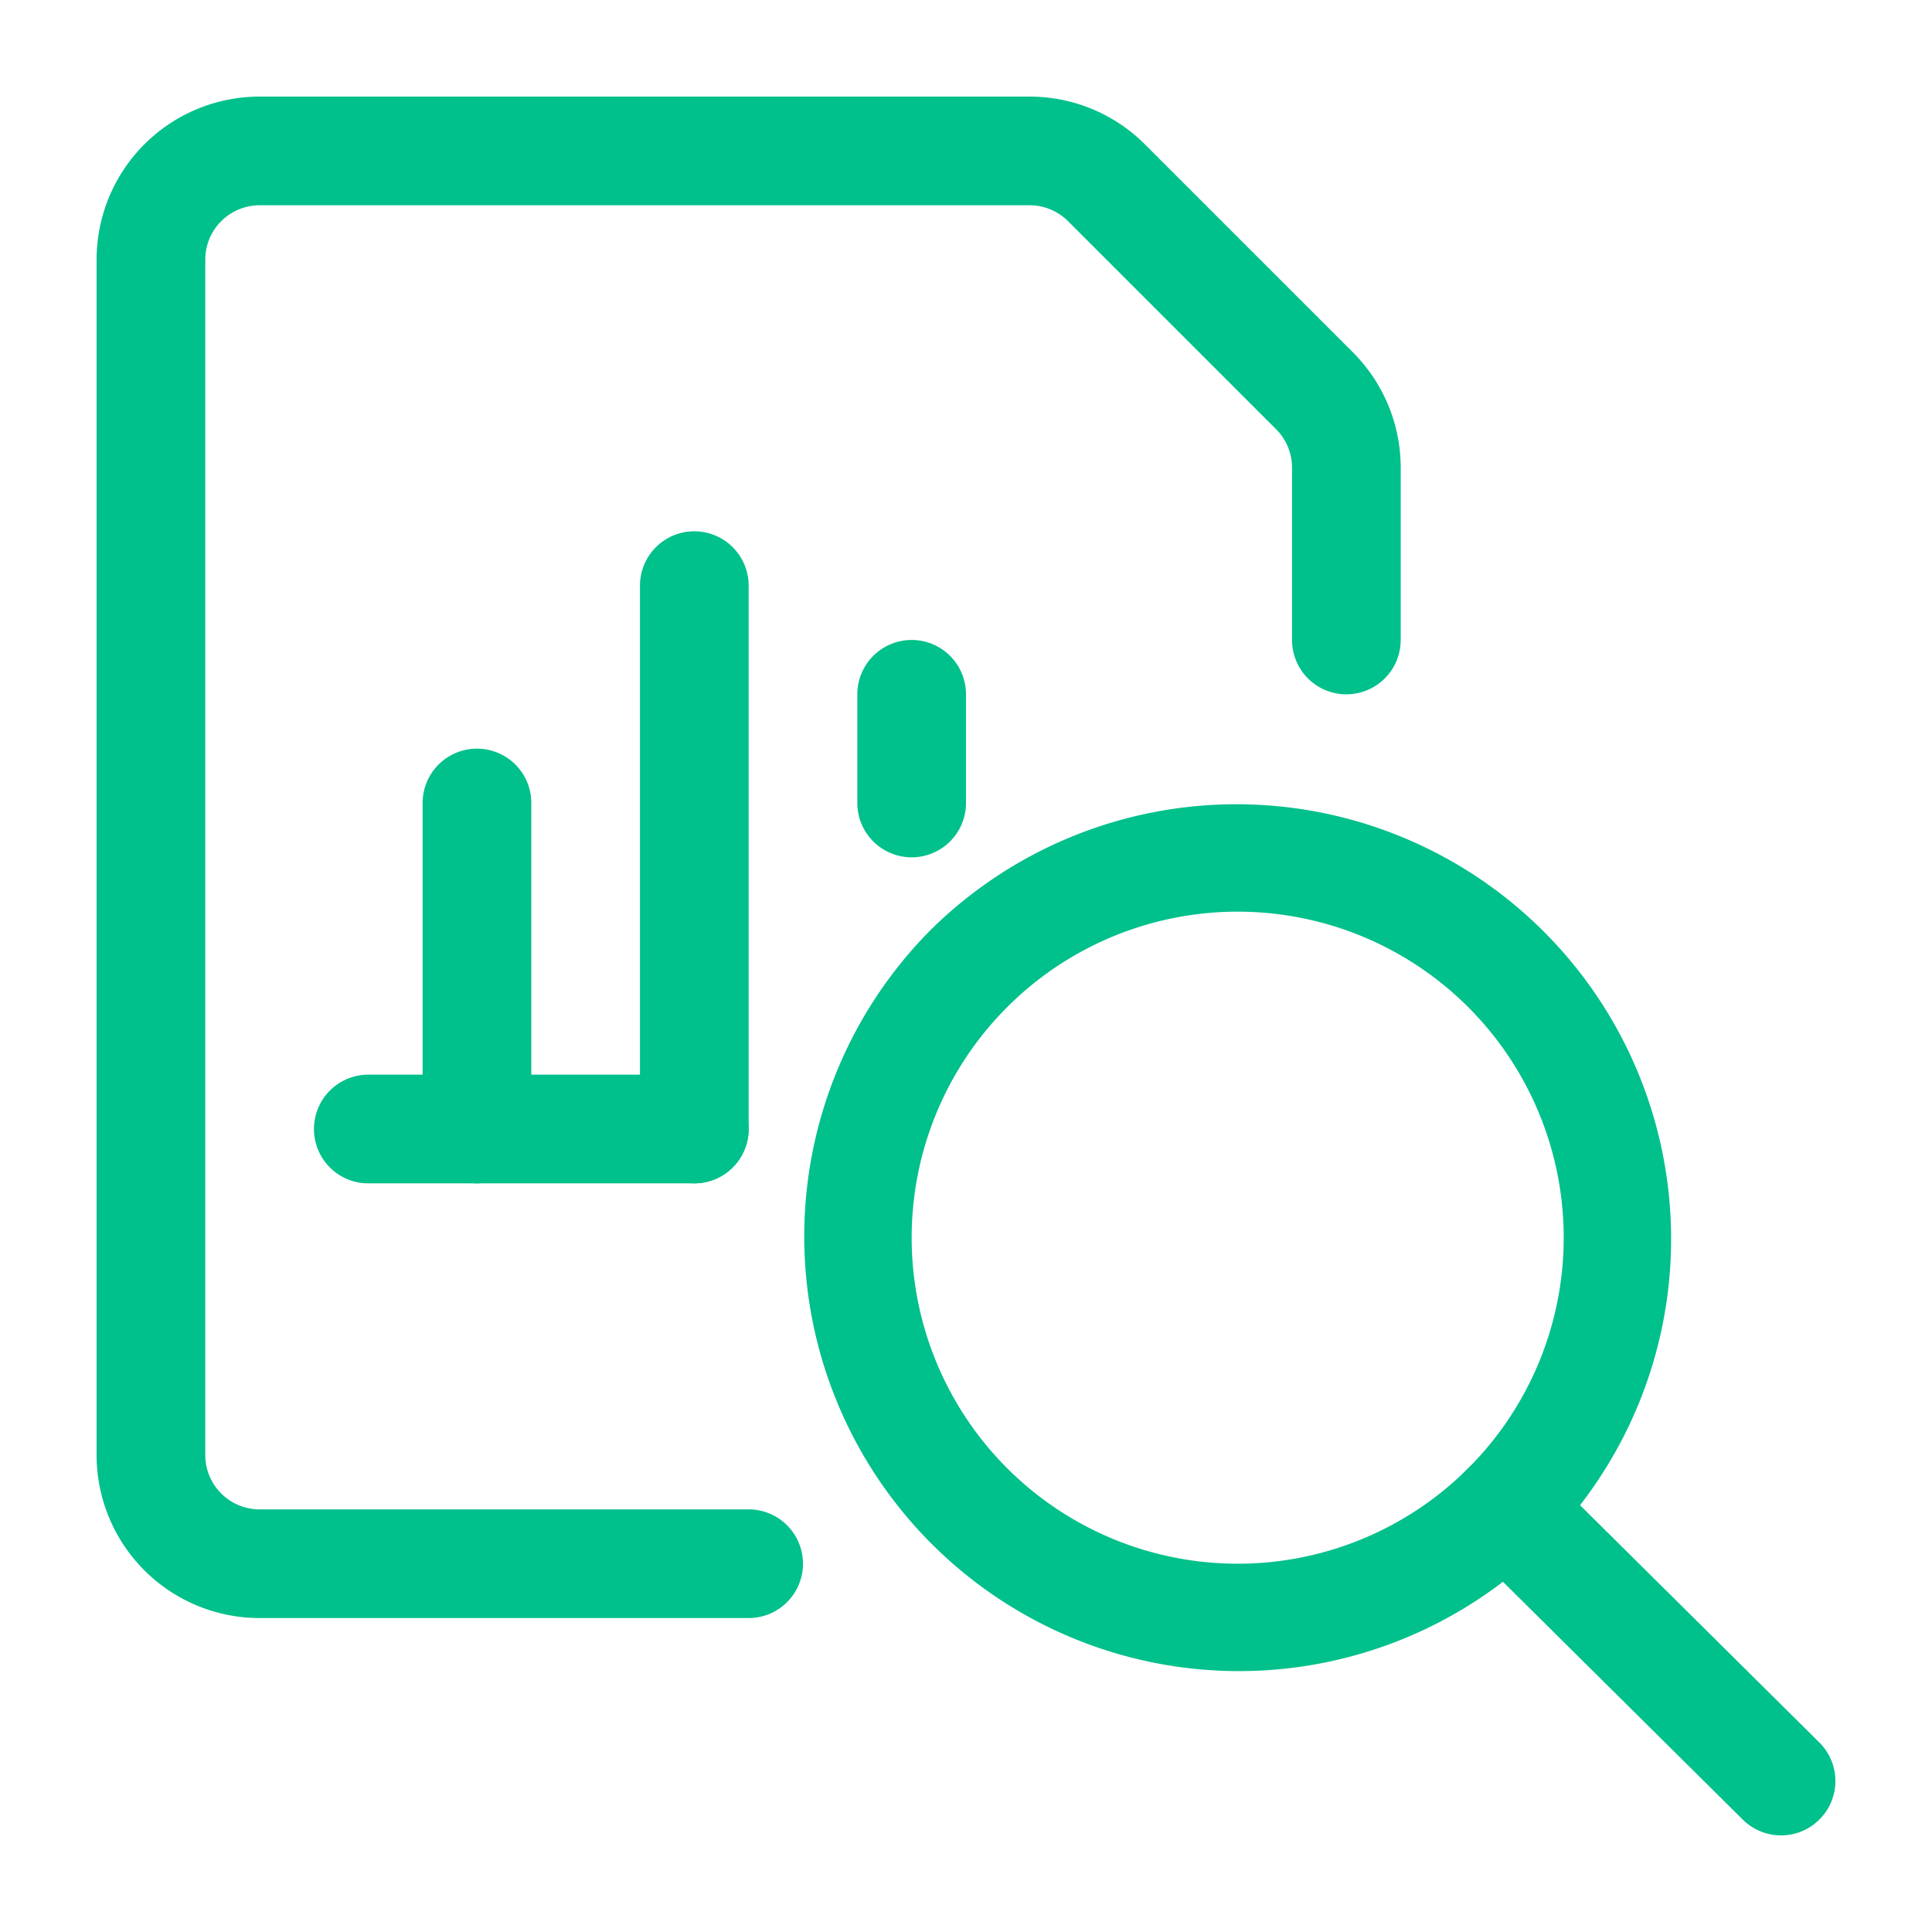 <svg xmlns="http://www.w3.org/2000/svg" width="128" height="128" fill="#00c08b" fill-rule="evenodd" xmlns:v="https://vecta.io/nano"><path d="M20.8 74.8a3.6 3.6 0 0 1 3.6-3.6H46a3.6 3.6 0 0 1 0 7.2H24.4a3.6 3.6 0 0 1-3.6-3.6z"/><path d="M46 35.2a3.6 3.6 0 0 1 3.6 3.6v36a3.6 3.6 0 1 1-7.2 0v-36a3.6 3.6 0 0 1 3.6-3.6zm14.4 7.2A3.6 3.6 0 0 1 64 46v7.2a3.6 3.6 0 1 1-7.2 0V46a3.6 3.6 0 0 1 3.6-3.6zm-28.8 7.2a3.6 3.6 0 0 1 3.6 3.6v21.6a3.6 3.6 0 1 1-7.2 0V53.2a3.6 3.6 0 0 1 3.6-3.6zm-14.4-36a3.6 3.6 0 0 0-3.6 3.6v79.2a3.6 3.6 0 0 0 3.6 3.6h32.4a3.6 3.6 0 0 1 0 7.2H17.2A10.8 10.8 0 0 1 6.4 96.4V17.2A10.8 10.8 0 0 1 17.2 6.4h51.019a10.8 10.8 0 0 1 7.633 3.161l13.786 13.786c2.023 2.025 3.161 4.77 3.162 7.633V42.4a3.6 3.6 0 0 1-7.2 0V30.982a3.6 3.6 0 0 0-1.054-2.544L70.762 14.654c-.675-.674-1.59-1.053-2.543-1.054H17.2zm44.435 48.035a28.8 28.8 0 0 1 40.729 40.729 28.8 28.8 0 0 1-40.729-40.729zM82 60.4a21.6 21.6 0 0 0 0 43.2 21.6 21.6 0 0 0 0-43.2z"/><path d="M97.184 97.359a3.6 3.6 0 0 1 5.091-.022l18.26 18.105a3.6 3.6 0 1 1-5.07 5.113L97.206 102.45a3.6 3.6 0 0 1-.022-5.091z"/></svg>